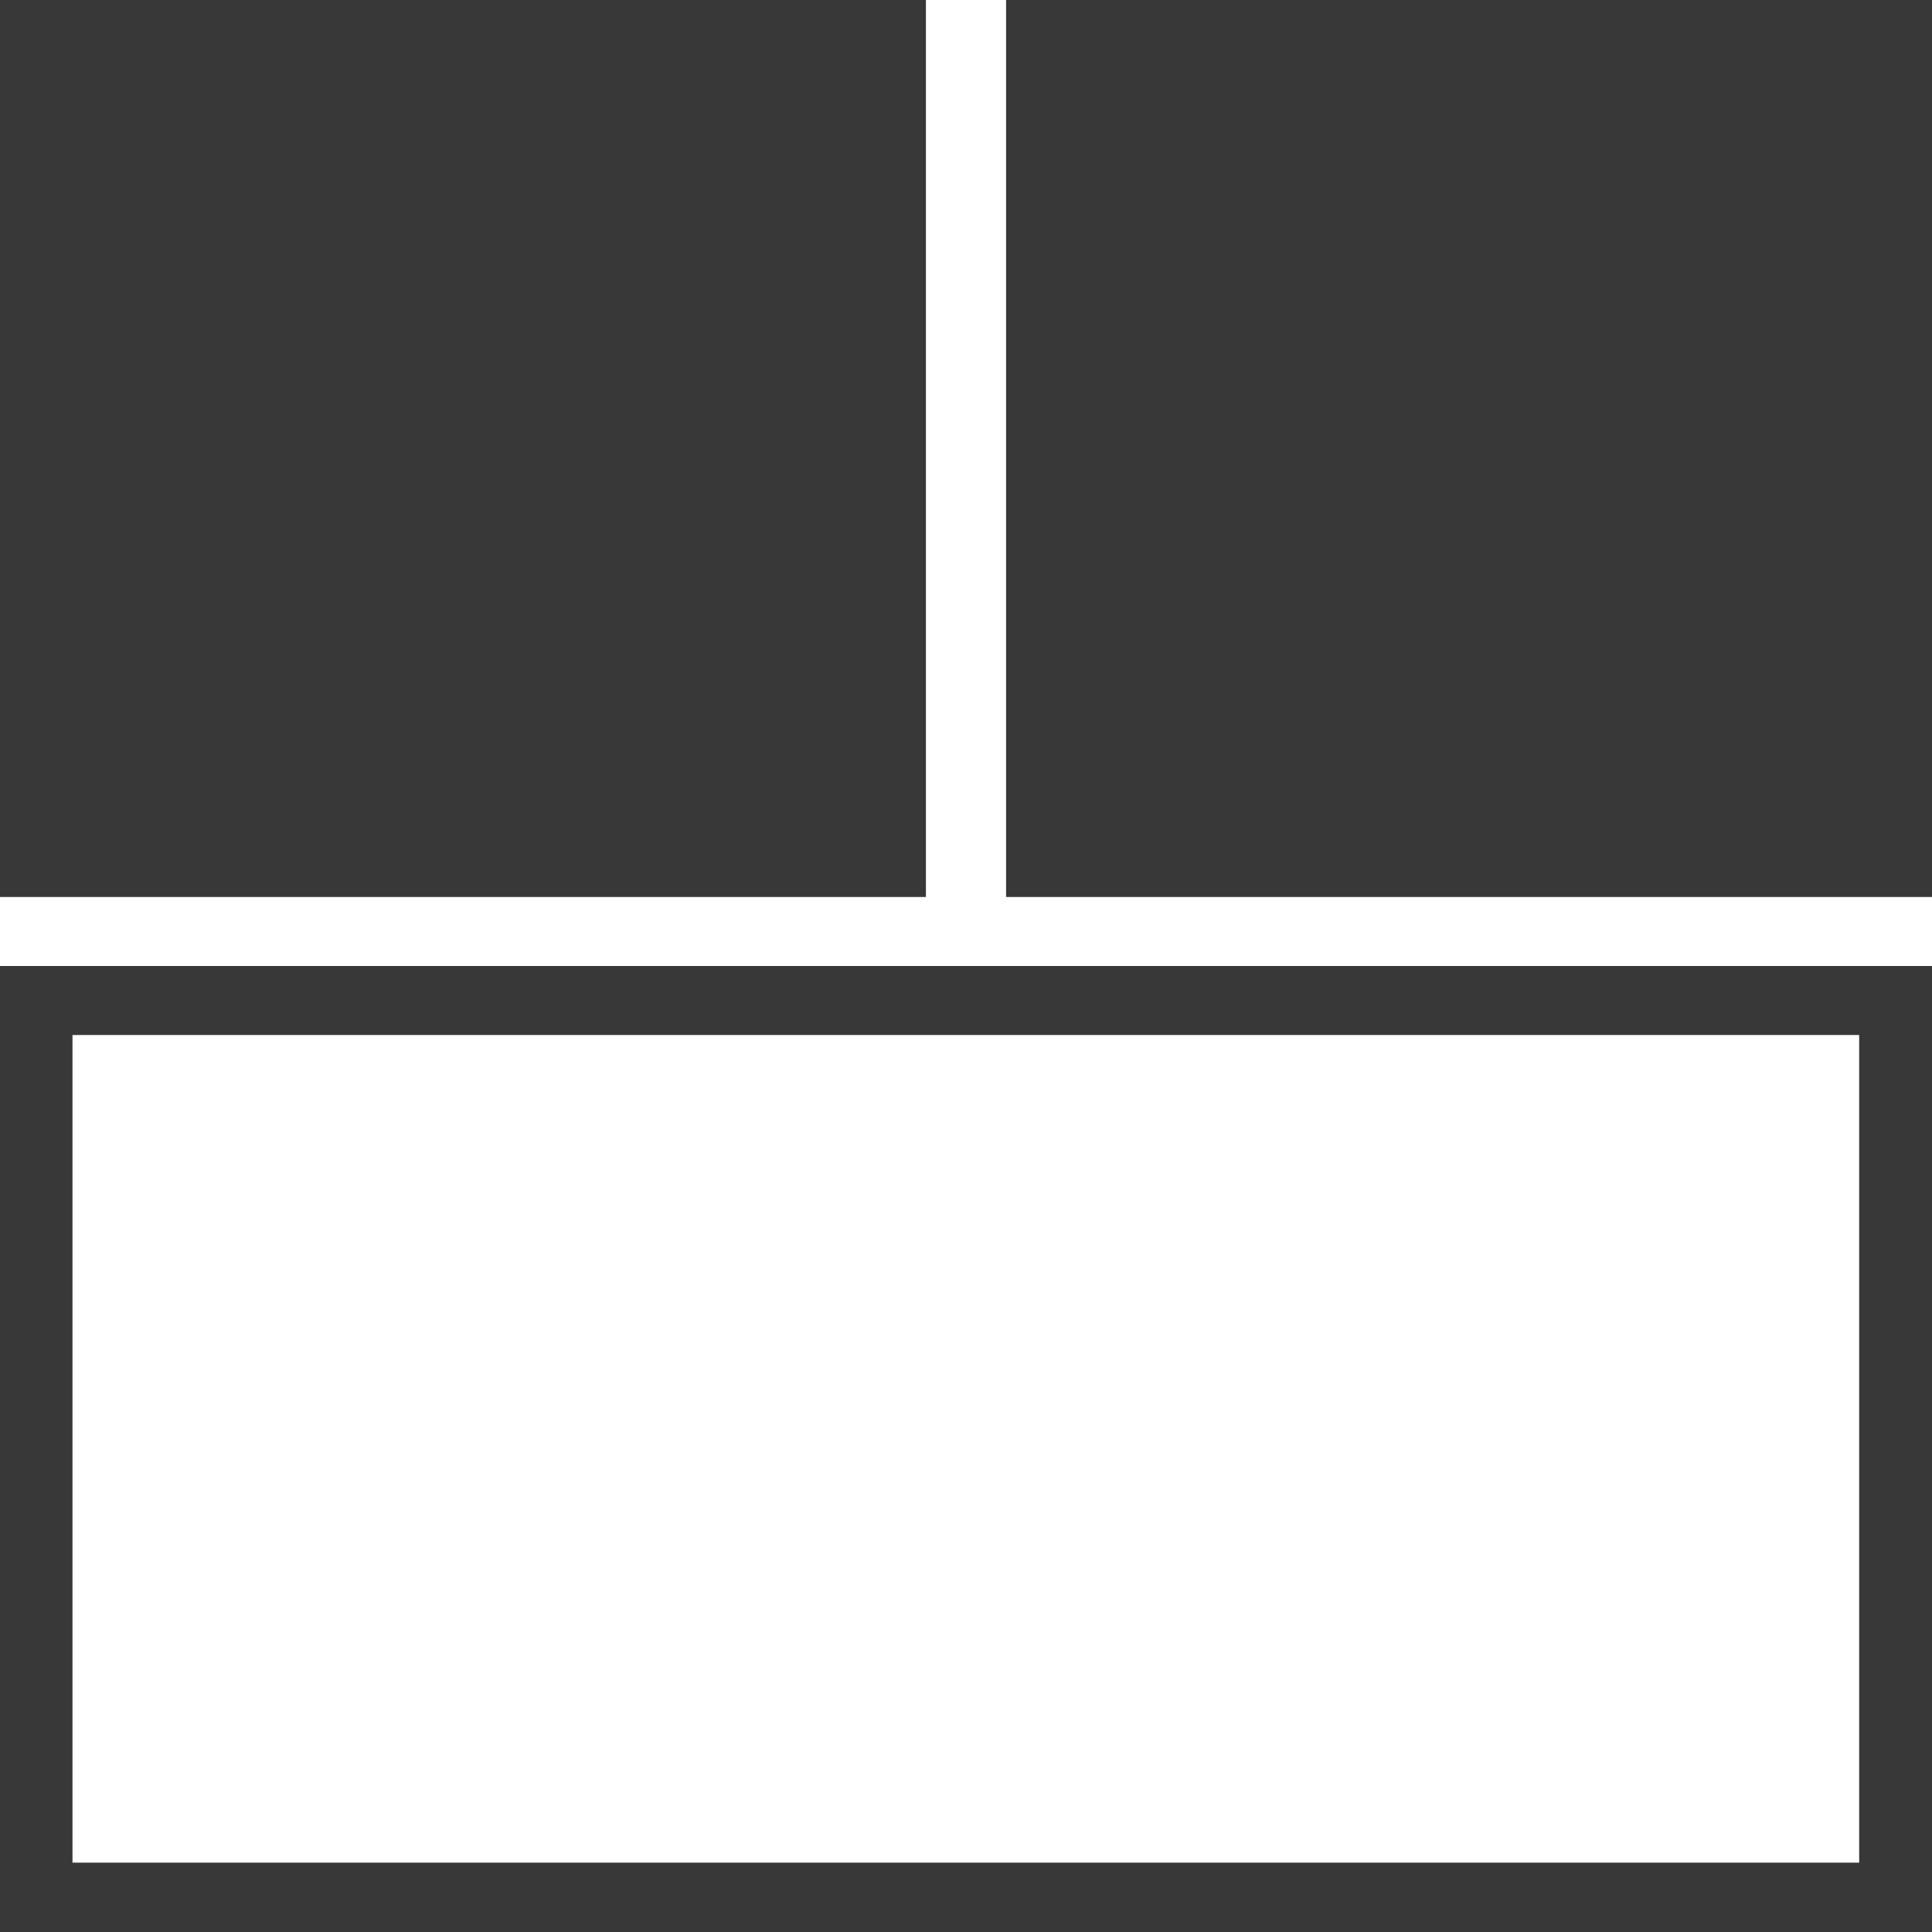 <svg xmlns="http://www.w3.org/2000/svg" viewBox="0 0 55.44 55.44"><defs><style>.cls-1{fill:#383838;}</style></defs><g id="Layer_2" data-name="Layer 2"><g id="Layer_1-2" data-name="Layer 1"><path class="cls-1" d="M0,27.72V55.44H55.44V27.72ZM53.35,53.45H2.08V29.7H53.35Z"/><rect class="cls-1" width="26.57" height="25.74"/><rect class="cls-1" x="28.87" width="26.57" height="25.74"/></g></g></svg>